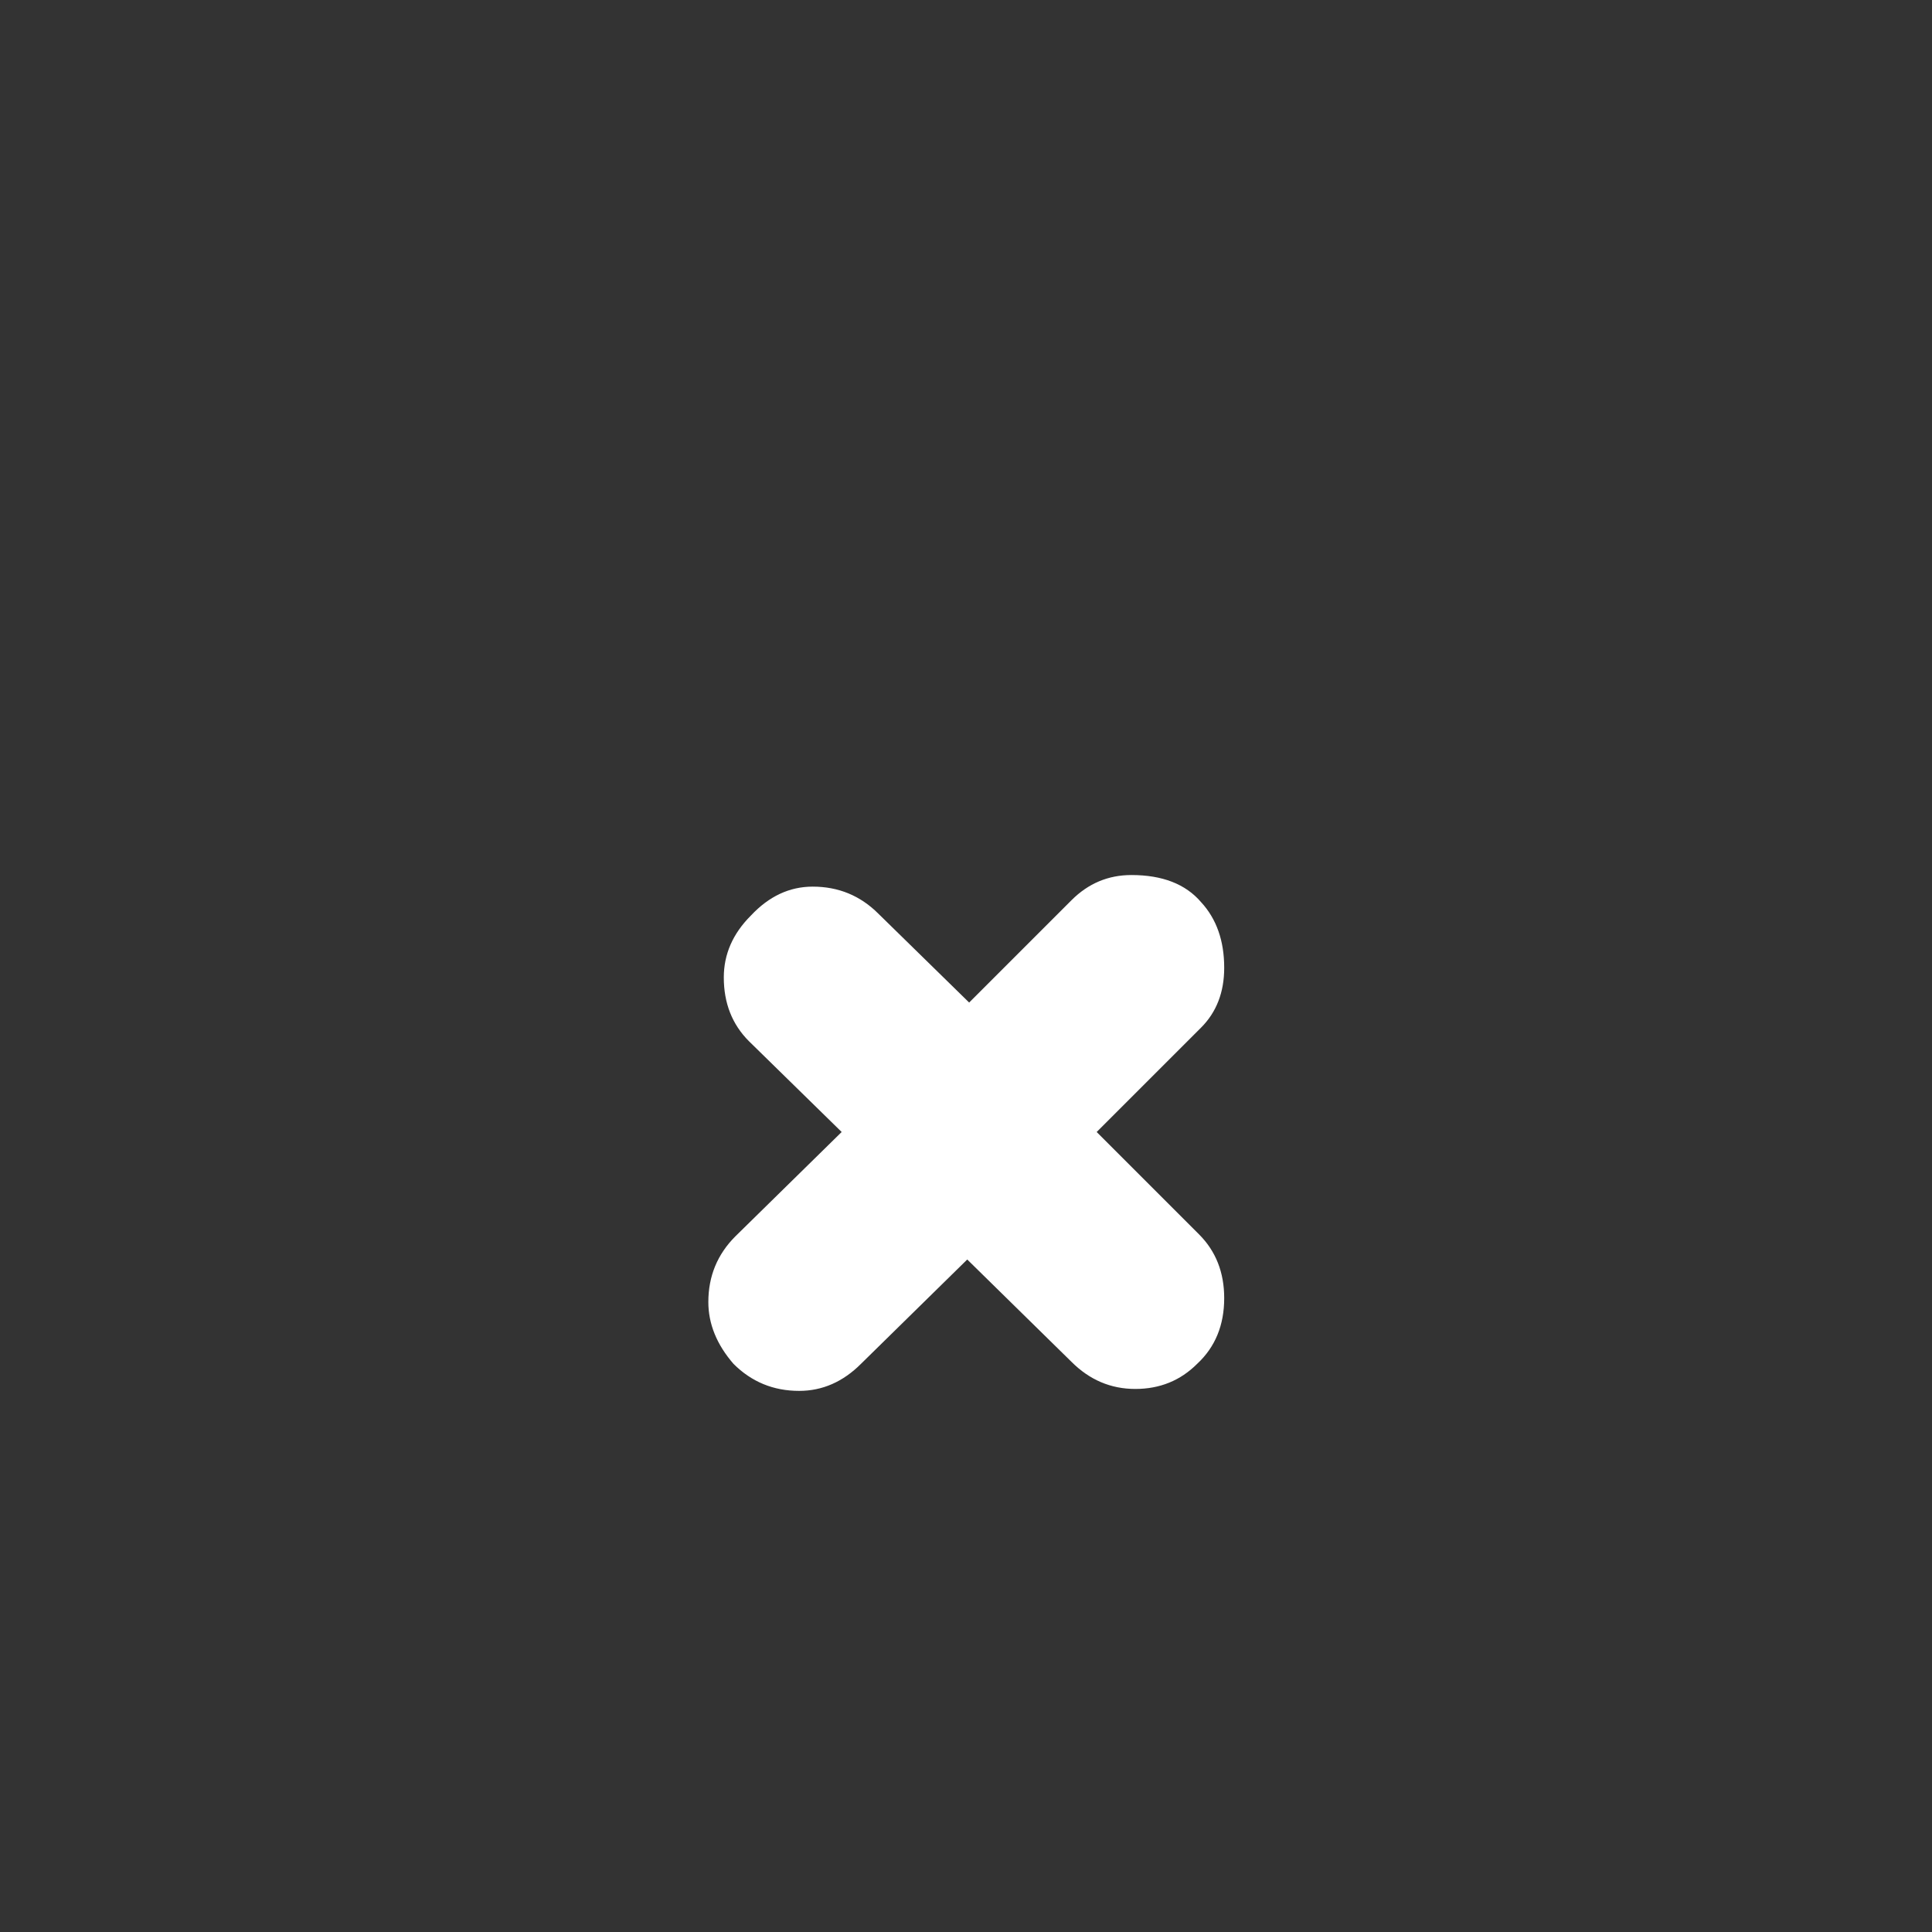 <svg width="96" height="96" viewBox="0 0 96 96" fill="none" xmlns="http://www.w3.org/2000/svg">
<rect x="0" y="0" width="96" height="96" fill="#333333" stroke="none"/>
<path d="M39.709 69.112C38.429 69.112 37.342 68.664 36.446 67.768C35.614 66.808 35.197 65.784 35.197 64.696C35.197 63.416 35.645 62.328 36.541 61.432L41.822 56.248L37.214 51.736C36.382 50.904 35.965 49.848 35.965 48.568C35.965 47.416 36.413 46.392 37.309 45.496C38.206 44.536 39.23 44.056 40.382 44.056C41.661 44.056 42.749 44.504 43.645 45.4L48.157 49.816L53.245 44.728C54.078 43.896 55.069 43.48 56.221 43.48C57.758 43.48 58.91 43.928 59.678 44.824C60.446 45.656 60.83 46.744 60.83 48.088C60.83 49.304 60.446 50.296 59.678 51.064L54.493 56.248L59.581 61.336C60.413 62.168 60.83 63.224 60.83 64.504C60.83 65.848 60.382 66.936 59.486 67.768C58.654 68.6 57.63 69.016 56.413 69.016C55.197 69.016 54.142 68.568 53.245 67.672L48.062 62.584L42.782 67.768C41.886 68.664 40.861 69.112 39.709 69.112Z" fill="white"/>
</svg>
